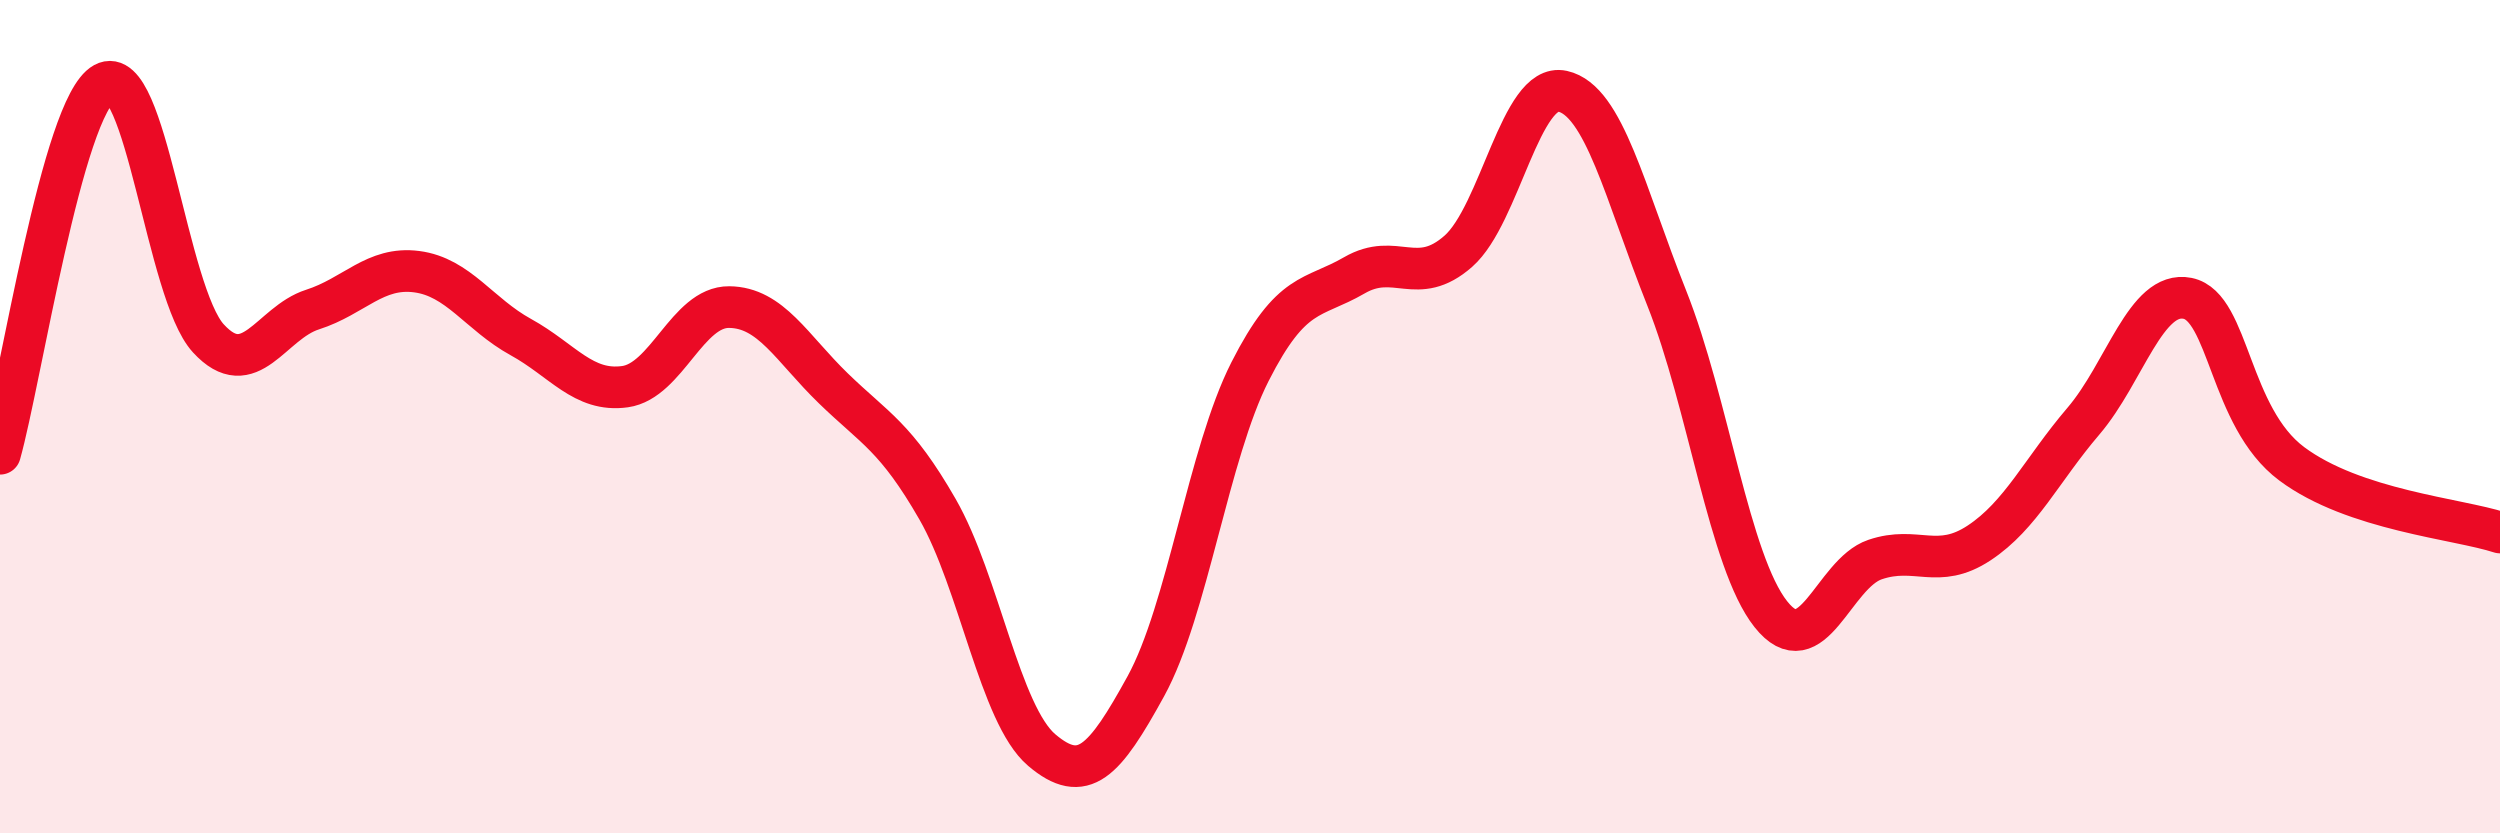 
    <svg width="60" height="20" viewBox="0 0 60 20" xmlns="http://www.w3.org/2000/svg">
      <path
        d="M 0,10.89 C 0.5,9.11 1.5,2.55 2.5,2 C 3.5,1.45 4,7.03 5,8.12 C 6,9.21 6.5,7.75 7.5,7.43 C 8.5,7.11 9,6.39 10,6.52 C 11,6.65 11.5,7.54 12.5,8.09 C 13.5,8.64 14,9.42 15,9.28 C 16,9.14 16.5,7.36 17.5,7.37 C 18.5,7.38 19,8.35 20,9.32 C 21,10.29 21.5,10.48 22.5,12.22 C 23.5,13.96 24,17.15 25,18 C 26,18.85 26.5,18.29 27.5,16.47 C 28.5,14.65 29,10.89 30,8.92 C 31,6.95 31.5,7.19 32.5,6.61 C 33.5,6.03 34,6.91 35,6.03 C 36,5.15 36.5,1.97 37.5,2.19 C 38.5,2.41 39,4.64 40,7.15 C 41,9.66 41.5,13.48 42.5,14.74 C 43.5,16 44,13.77 45,13.43 C 46,13.09 46.5,13.69 47.5,13.03 C 48.5,12.37 49,11.28 50,10.11 C 51,8.94 51.5,6.96 52.5,7.16 C 53.5,7.36 53.5,10.01 55,11.13 C 56.5,12.25 59,12.45 60,12.78L60 20L0 20Z"
        fill="#EB0A25"
        opacity="0.1"
        stroke-linecap="round"
        stroke-linejoin="round"
      />
      <path
        d="M 0,10.89 C 0.5,9.11 1.5,2.55 2.5,2 C 3.5,1.45 4,7.03 5,8.12 C 6,9.21 6.5,7.75 7.5,7.43 C 8.5,7.11 9,6.39 10,6.52 C 11,6.65 11.5,7.54 12.5,8.09 C 13.5,8.64 14,9.42 15,9.28 C 16,9.14 16.5,7.36 17.5,7.37 C 18.5,7.38 19,8.35 20,9.32 C 21,10.29 21.5,10.48 22.5,12.22 C 23.5,13.96 24,17.15 25,18 C 26,18.85 26.5,18.29 27.5,16.47 C 28.5,14.65 29,10.89 30,8.92 C 31,6.95 31.5,7.19 32.5,6.61 C 33.5,6.03 34,6.91 35,6.03 C 36,5.15 36.5,1.97 37.5,2.19 C 38.5,2.41 39,4.64 40,7.15 C 41,9.66 41.5,13.48 42.5,14.74 C 43.5,16 44,13.77 45,13.43 C 46,13.09 46.5,13.69 47.5,13.03 C 48.5,12.37 49,11.28 50,10.11 C 51,8.94 51.5,6.96 52.5,7.16 C 53.5,7.36 53.5,10.01 55,11.13 C 56.5,12.25 59,12.45 60,12.78"
        stroke="#EB0A25"
        stroke-width="1"
        fill="none"
        stroke-linecap="round"
        stroke-linejoin="round"
      />
    </svg>
  